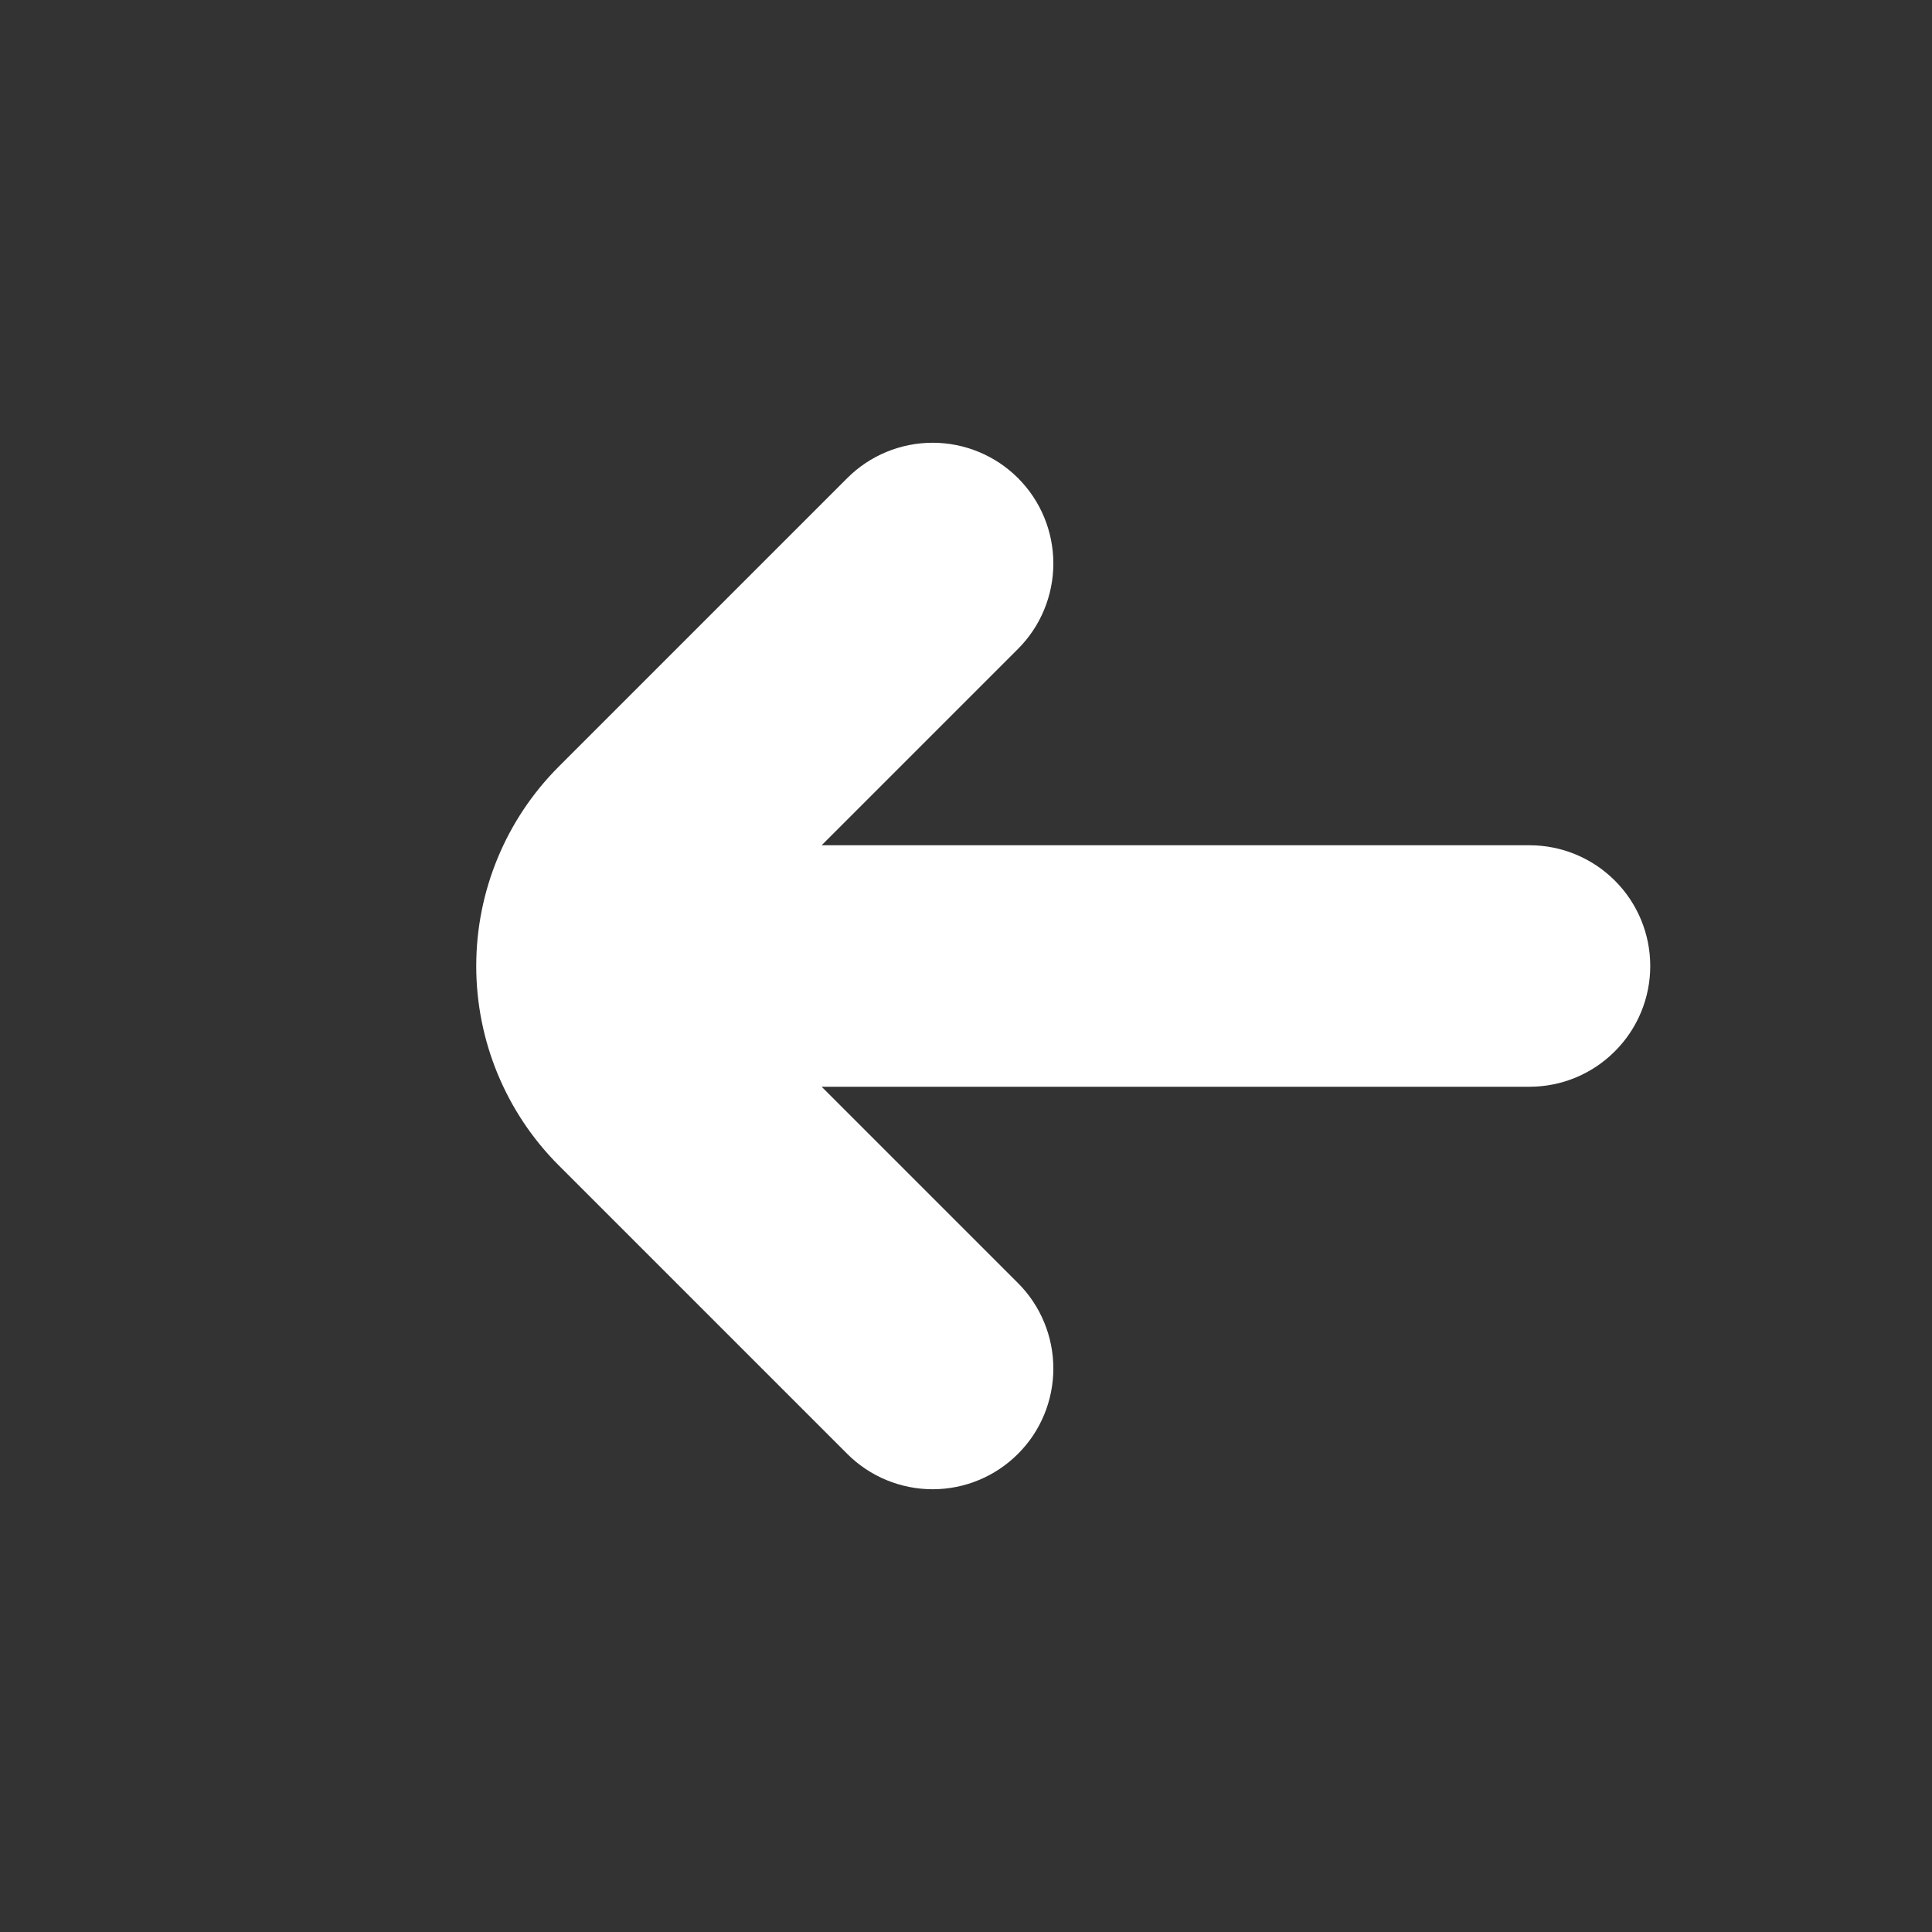 <svg width="24" height="24" viewBox="0 0 24 24" fill="none" xmlns="http://www.w3.org/2000/svg">
<rect x="0" y="0" width="24" height="24" fill="#333333" stroke="none"/>
<path d="M19 10.5H10.207L12.646 8.061C12.927 7.78 13.085 7.398 13.085 7C13.085 6.602 12.928 6.221 12.646 5.939C12.365 5.658 11.983 5.5 11.586 5.5C11.188 5.5 10.806 5.658 10.525 5.939L6.939 9.525C6.283 10.182 5.916 11.072 5.916 12C5.916 12.928 6.283 13.818 6.939 14.475L10.525 18.061C10.806 18.342 11.188 18.5 11.586 18.5C11.983 18.5 12.365 18.342 12.646 18.06C12.928 17.779 13.085 17.397 13.085 17C13.085 16.602 12.927 16.22 12.646 15.939L10.207 13.5H19C19.398 13.5 19.779 13.342 20.06 13.06C20.342 12.779 20.5 12.398 20.5 12C20.5 11.602 20.342 11.22 20.06 10.939C19.779 10.658 19.398 10.5 19 10.5Z" fill="white"/>
</svg>
